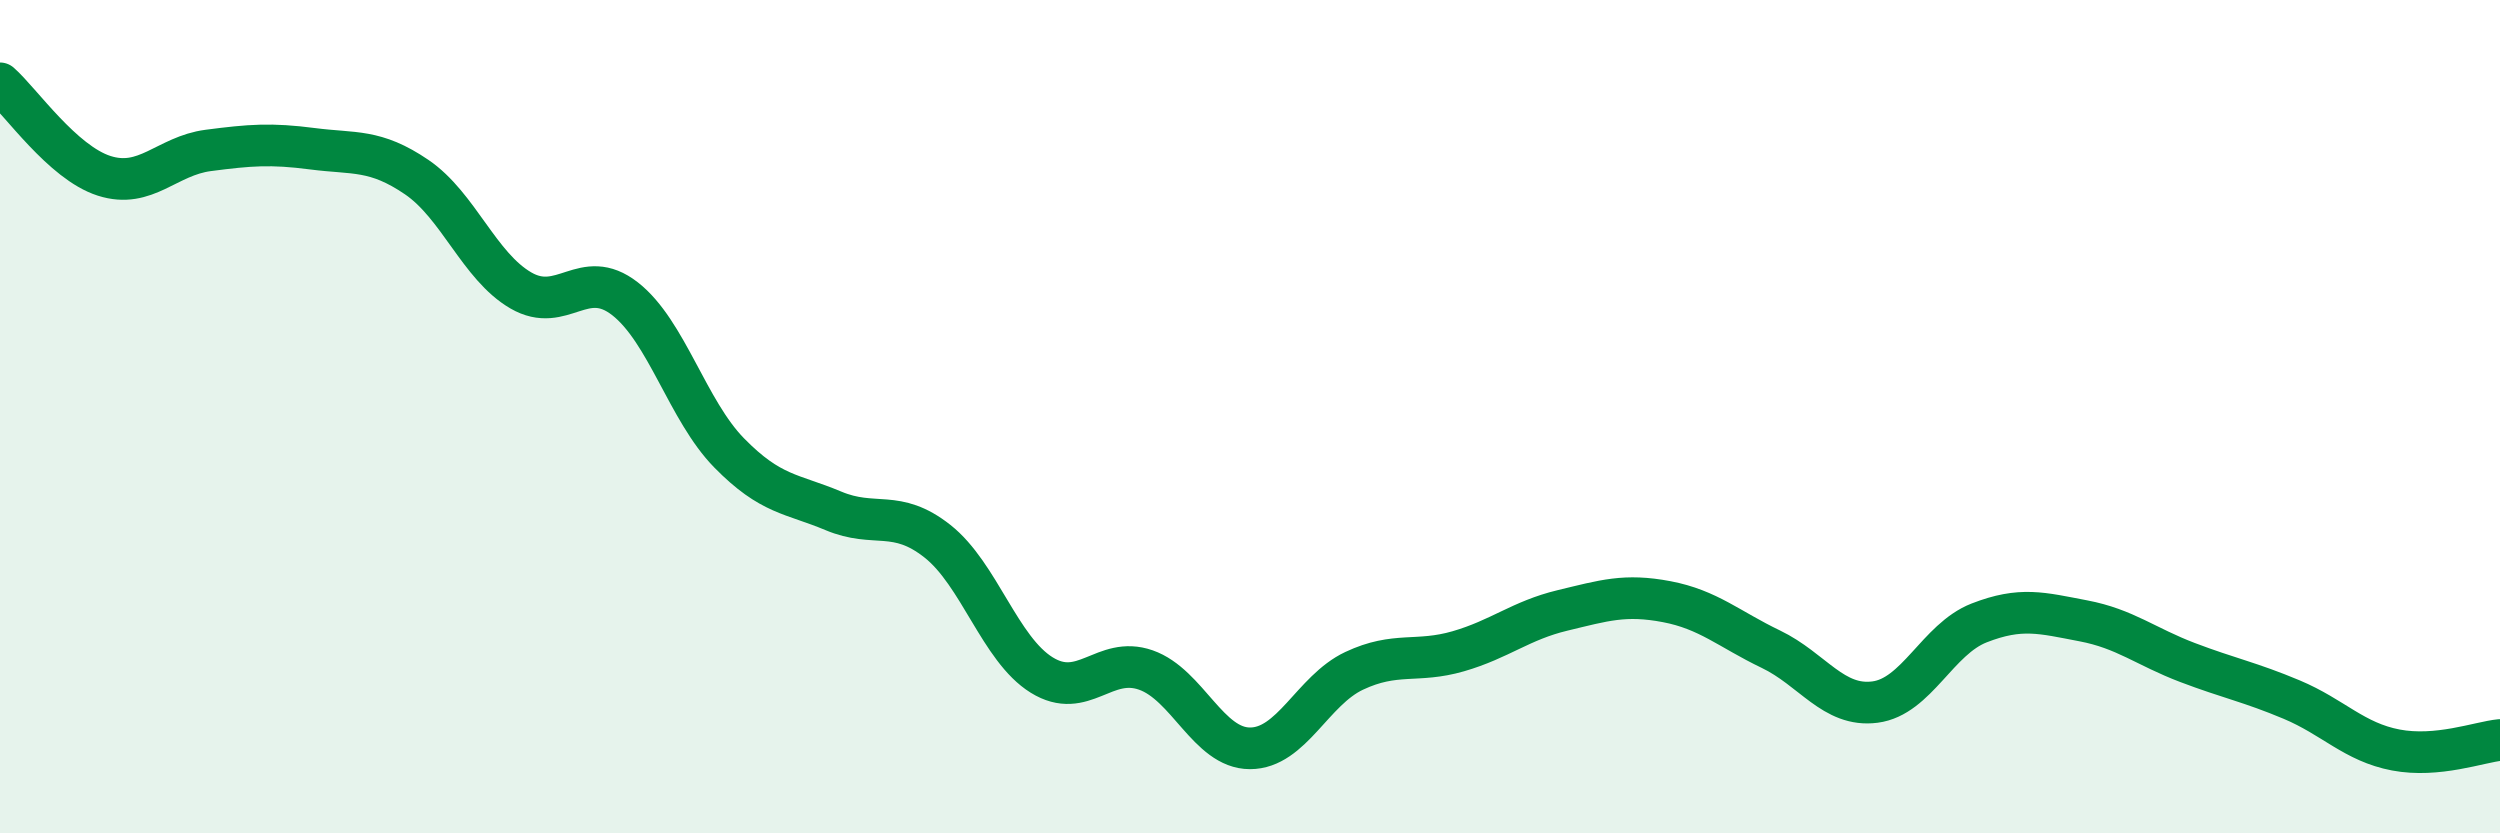 
    <svg width="60" height="20" viewBox="0 0 60 20" xmlns="http://www.w3.org/2000/svg">
      <path
        d="M 0,2 C 0.5,2.44 1.5,3.9 2.5,4.22 C 3.5,4.54 4,3.74 5,3.61 C 6,3.48 6.5,3.44 7.5,3.57 C 8.5,3.7 9,3.57 10,4.25 C 11,4.93 11.5,6.39 12.5,6.97 C 13.5,7.55 14,6.39 15,7.17 C 16,7.95 16.5,9.85 17.5,10.87 C 18.5,11.89 19,11.84 20,12.26 C 21,12.68 21.5,12.2 22.5,12.99 C 23.5,13.78 24,15.58 25,16.2 C 26,16.82 26.5,15.73 27.5,16.08 C 28.5,16.43 29,17.96 30,17.96 C 31,17.96 31.5,16.57 32.5,16.1 C 33.5,15.63 34,15.92 35,15.63 C 36,15.34 36.5,14.89 37.5,14.65 C 38.5,14.41 39,14.25 40,14.44 C 41,14.63 41.5,15.1 42.5,15.58 C 43.5,16.06 44,16.98 45,16.85 C 46,16.72 46.5,15.34 47.5,14.95 C 48.5,14.56 49,14.71 50,14.9 C 51,15.09 51.5,15.52 52.5,15.9 C 53.5,16.28 54,16.37 55,16.79 C 56,17.21 56.5,17.81 57.5,18 C 58.5,18.19 59.5,17.81 60,17.76L60 20L0 20Z"
        fill="#008740"
        opacity="0.1"
        stroke-linecap="round"
        stroke-linejoin="round"
      />
      <path
        d="M 0,2 C 0.5,2.44 1.5,3.9 2.5,4.22 C 3.5,4.54 4,3.74 5,3.61 C 6,3.48 6.5,3.44 7.5,3.57 C 8.5,3.7 9,3.57 10,4.25 C 11,4.93 11.5,6.39 12.5,6.97 C 13.5,7.55 14,6.39 15,7.17 C 16,7.95 16.5,9.85 17.5,10.87 C 18.5,11.89 19,11.84 20,12.26 C 21,12.68 21.5,12.2 22.5,12.99 C 23.5,13.78 24,15.58 25,16.2 C 26,16.82 26.5,15.73 27.5,16.08 C 28.5,16.43 29,17.96 30,17.96 C 31,17.96 31.5,16.57 32.5,16.1 C 33.5,15.63 34,15.92 35,15.63 C 36,15.34 36.5,14.89 37.5,14.65 C 38.5,14.41 39,14.25 40,14.44 C 41,14.63 41.5,15.1 42.5,15.58 C 43.5,16.06 44,16.98 45,16.85 C 46,16.72 46.5,15.34 47.5,14.95 C 48.5,14.56 49,14.71 50,14.9 C 51,15.09 51.5,15.52 52.5,15.9 C 53.5,16.28 54,16.37 55,16.79 C 56,17.21 56.5,17.81 57.5,18 C 58.5,18.19 59.5,17.81 60,17.76"
        stroke="#008740"
        stroke-width="1"
        fill="none"
        stroke-linecap="round"
        stroke-linejoin="round"
      />
    </svg>
  